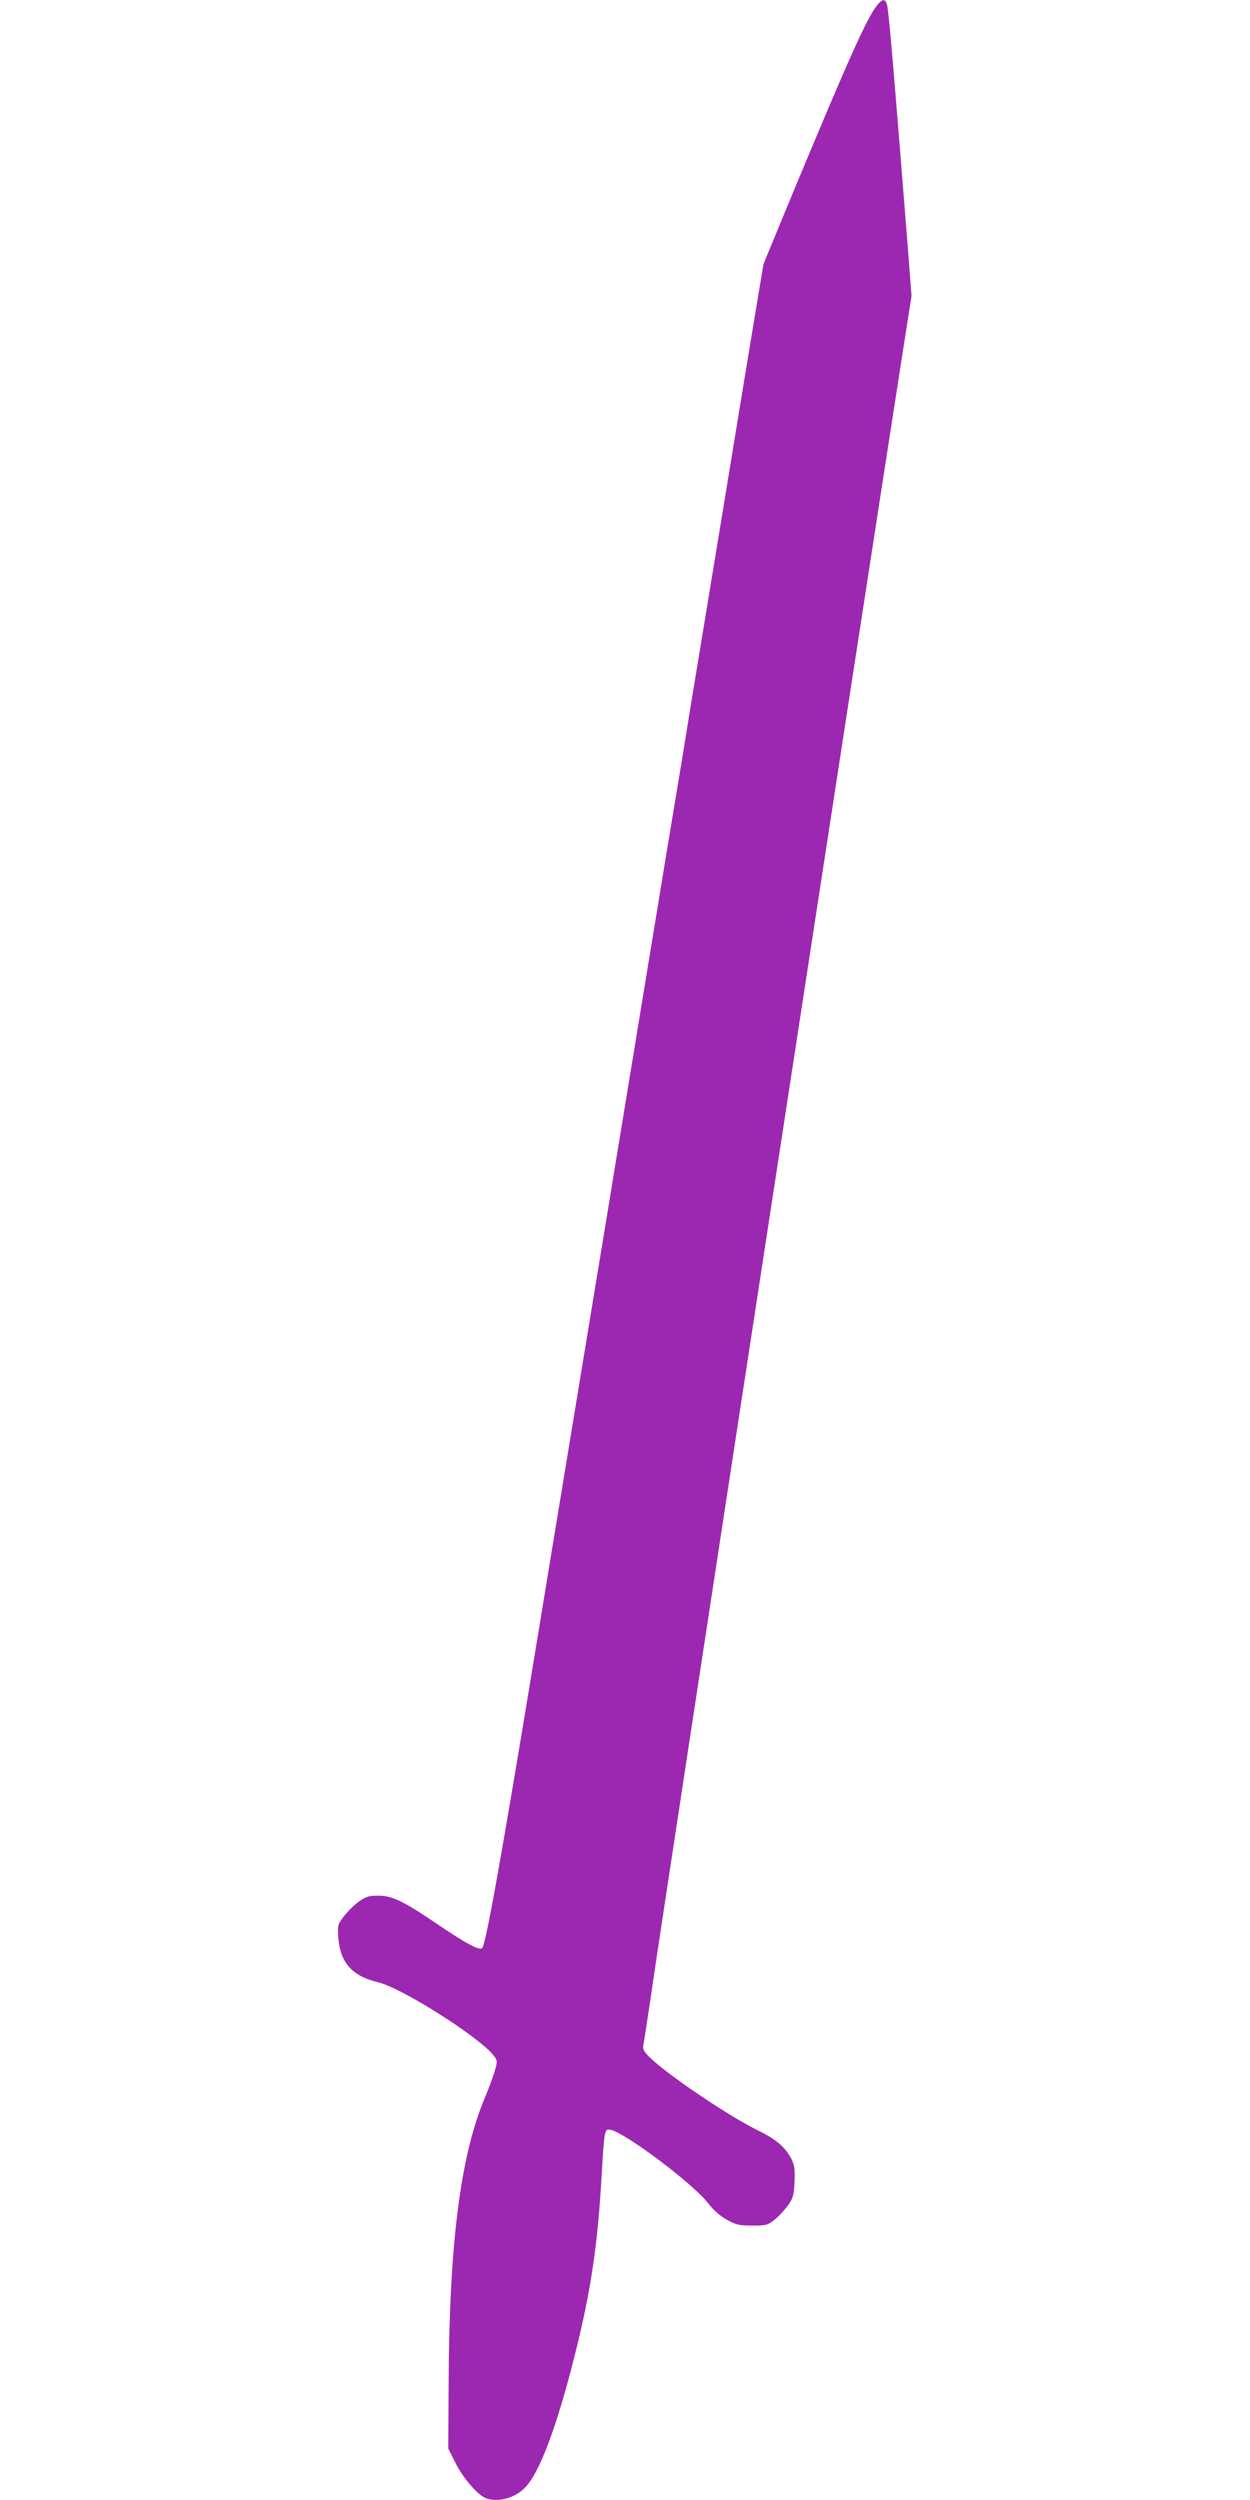 <?xml version="1.0" standalone="no"?>
<!DOCTYPE svg PUBLIC "-//W3C//DTD SVG 20010904//EN"
 "http://www.w3.org/TR/2001/REC-SVG-20010904/DTD/svg10.dtd">
<svg version="1.0" xmlns="http://www.w3.org/2000/svg"
 width="640pt" height="1280pt" viewBox="0 0 640 1280"
 preserveAspectRatio="xMidYMid meet">
<g transform="translate(0,1280) scale(0.1,-0.1)"
fill="#9c27b0" stroke="none">
<path d="M4487 12768 c-53 -71 -139 -262 -434 -971 l-144 -349 -60 -361 c-33
-199 -75 -456 -94 -572 -34 -207 -98 -599 -215 -1307 -32 -200 -86 -528 -120
-730 -132 -804 -183 -1113 -260 -1583 -44 -269 -98 -598 -120 -730 -22 -132
-80 -487 -130 -790 -50 -302 -129 -784 -176 -1070 -168 -1021 -247 -1461 -265
-1479 -13 -15 -83 23 -228 121 -175 119 -232 147 -303 147 -47 1 -63 -4 -99
-29 -24 -17 -59 -51 -77 -75 -33 -42 -34 -48 -30 -110 10 -129 70 -197 203
-229 121 -29 504 -271 588 -370 24 -29 25 -33 12 -78 -7 -27 -31 -92 -54 -147
-124 -297 -181 -746 -184 -1456 l-2 -336 37 -74 c38 -77 114 -165 156 -181 58
-22 143 -1 195 49 77 73 167 312 262 692 80 319 115 556 135 905 14 242 15
248 48 240 81 -20 423 -278 497 -375 27 -35 63 -67 96 -85 47 -26 65 -30 131
-30 70 0 79 2 115 31 21 17 51 50 68 73 26 37 30 53 33 120 3 63 0 85 -16 117
-31 60 -77 100 -169 145 -150 73 -468 288 -556 375 -30 29 -37 42 -33 63 3 14
24 150 46 301 71 492 1067 6993 1298 8470 l29 185 -18 235 c-69 873 -94 1170
-105 1243 -7 46 -25 48 -57 5z"/>
</g>
</svg>
